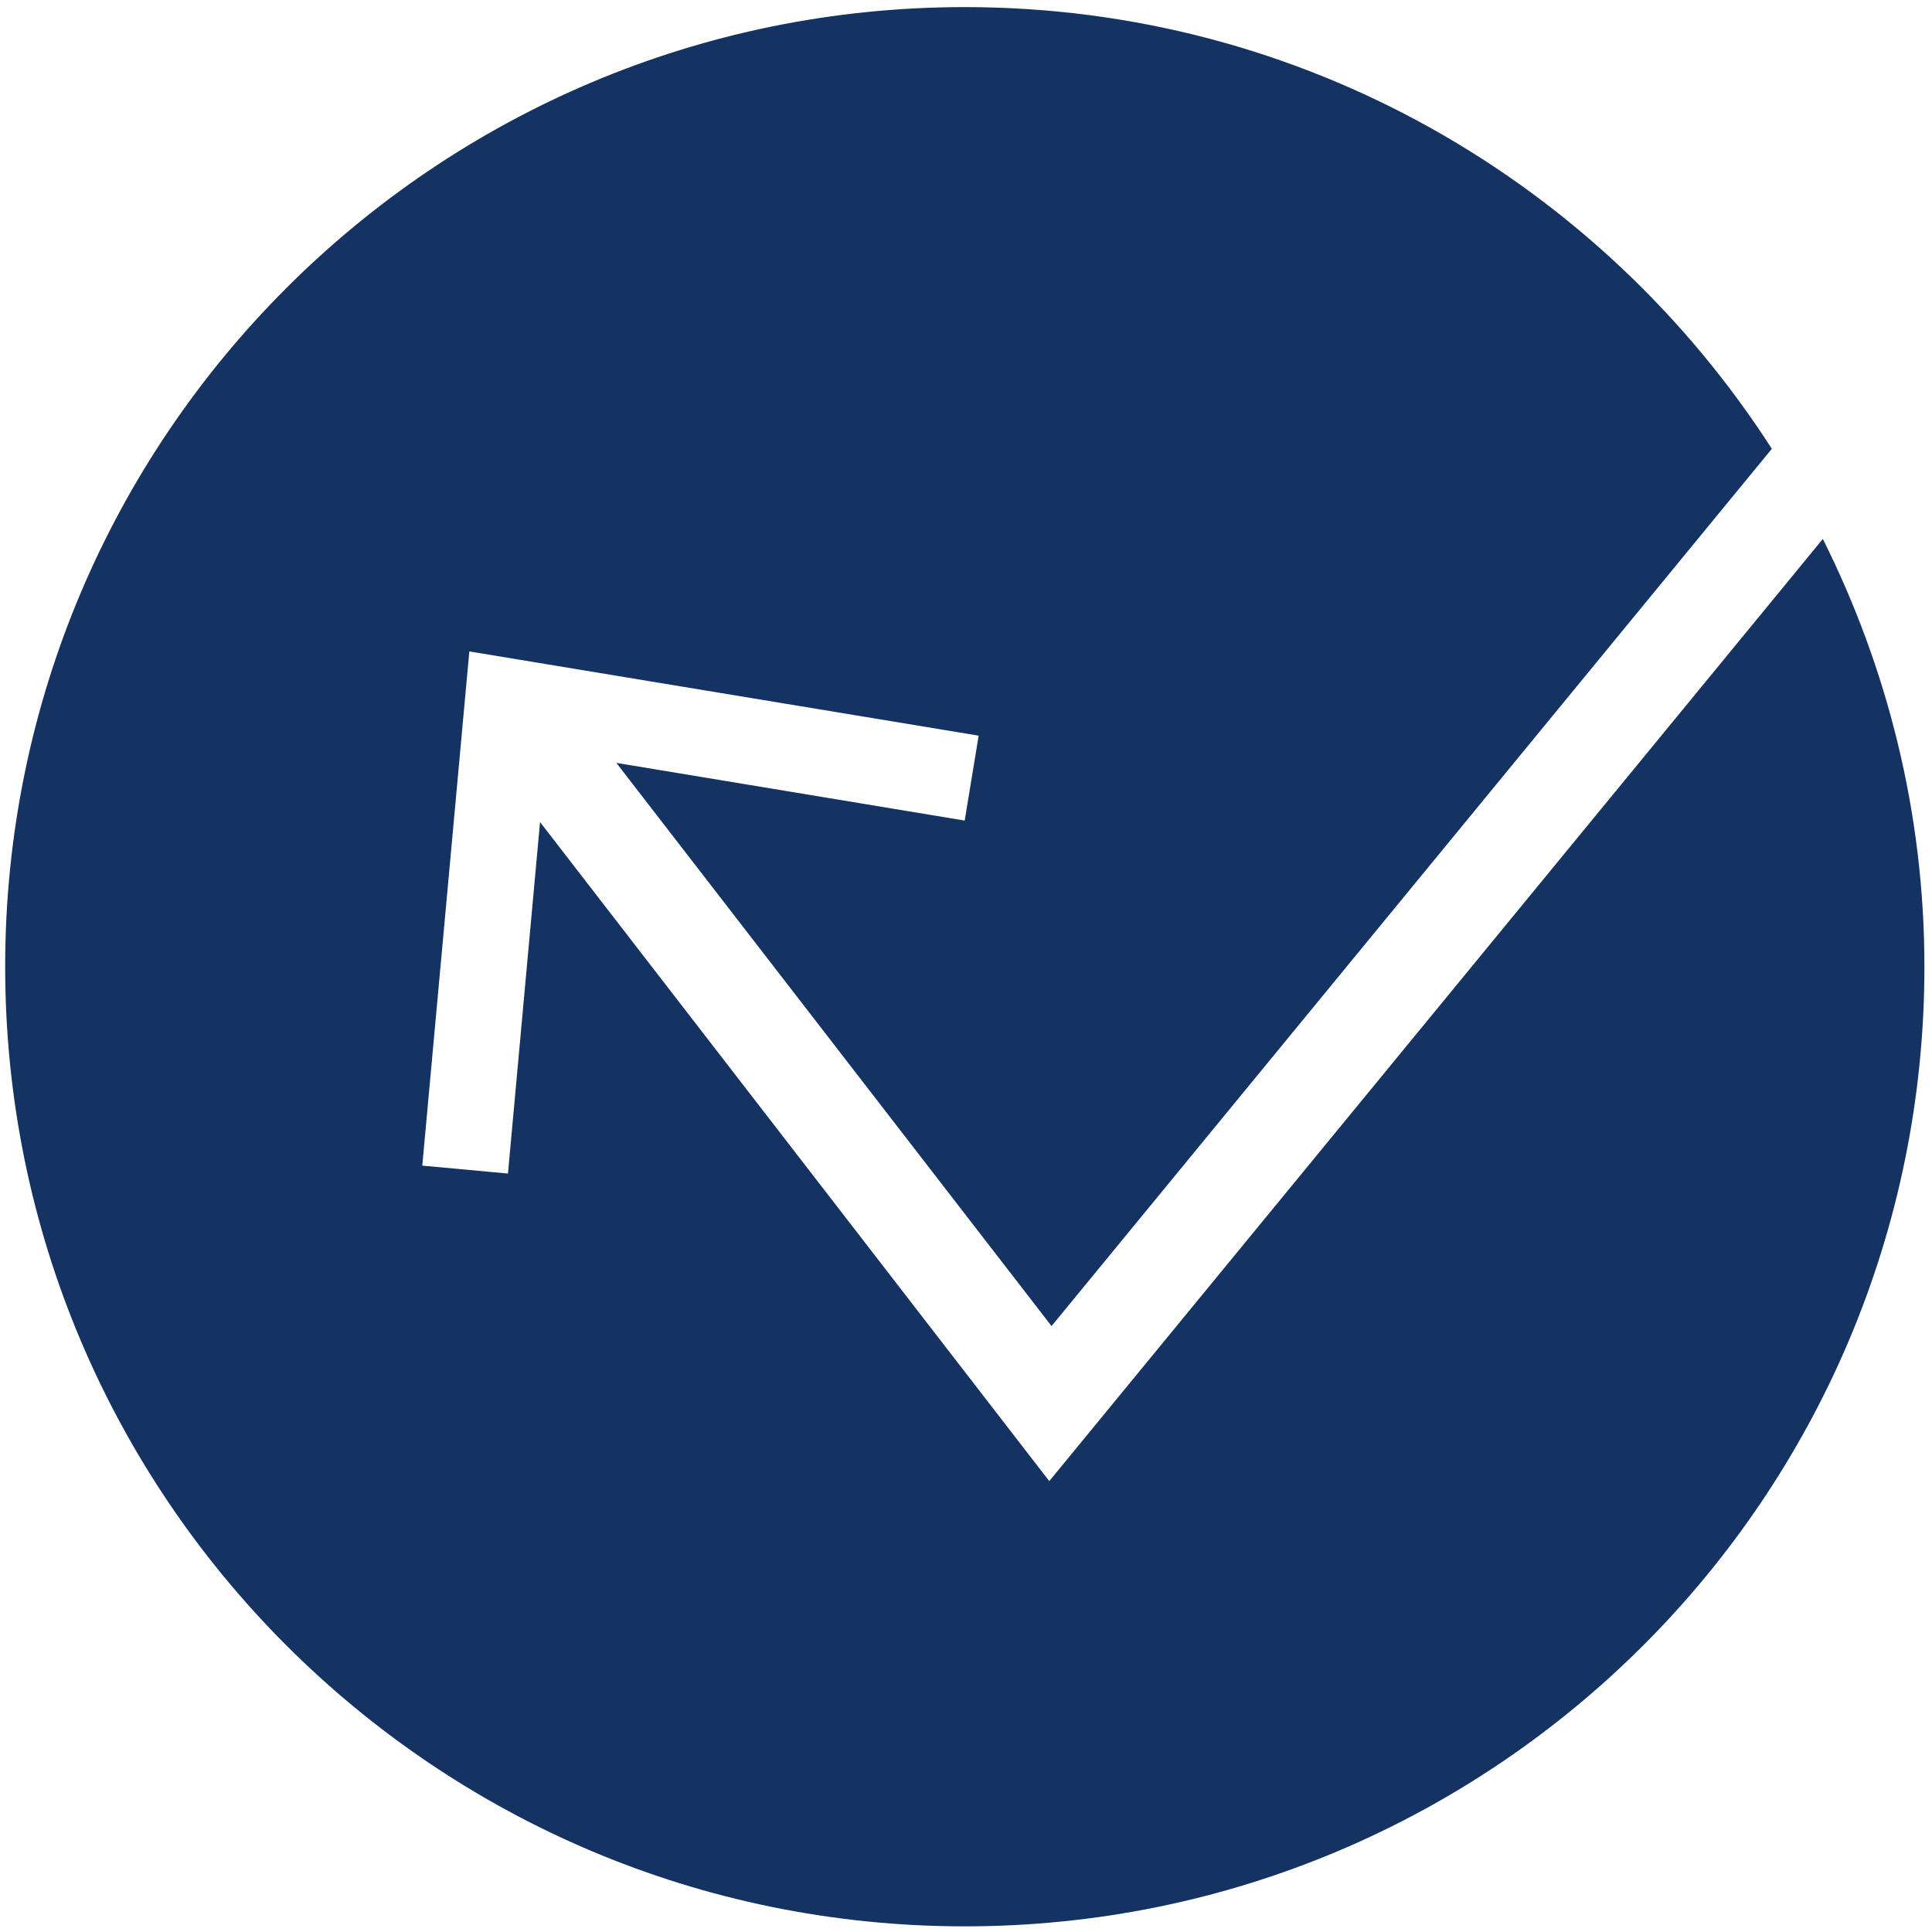 <svg xmlns="http://www.w3.org/2000/svg" id="Layer_1" data-name="Layer 1" viewBox="0 0 40 40"><defs><style>      .cls-1 {        fill: #143262;        stroke-width: 0px;      }    </style></defs><path class="cls-1" d="M21.724,30.665l-10.543-13.645-.664,7.277-1.774-.164.974-10.646,10.545,1.744-.289,1.758-7.212-1.194,9.01,11.66,14.913-18.163C33.15,3.797,26.994.147,19.975.147,9.002.147.107,9.042.107,20.015s8.895,19.868,19.868,19.868,19.868-8.895,19.868-19.868c0-3.187-.769-6.188-2.103-8.857l-16.016,19.507Z"></path></svg>